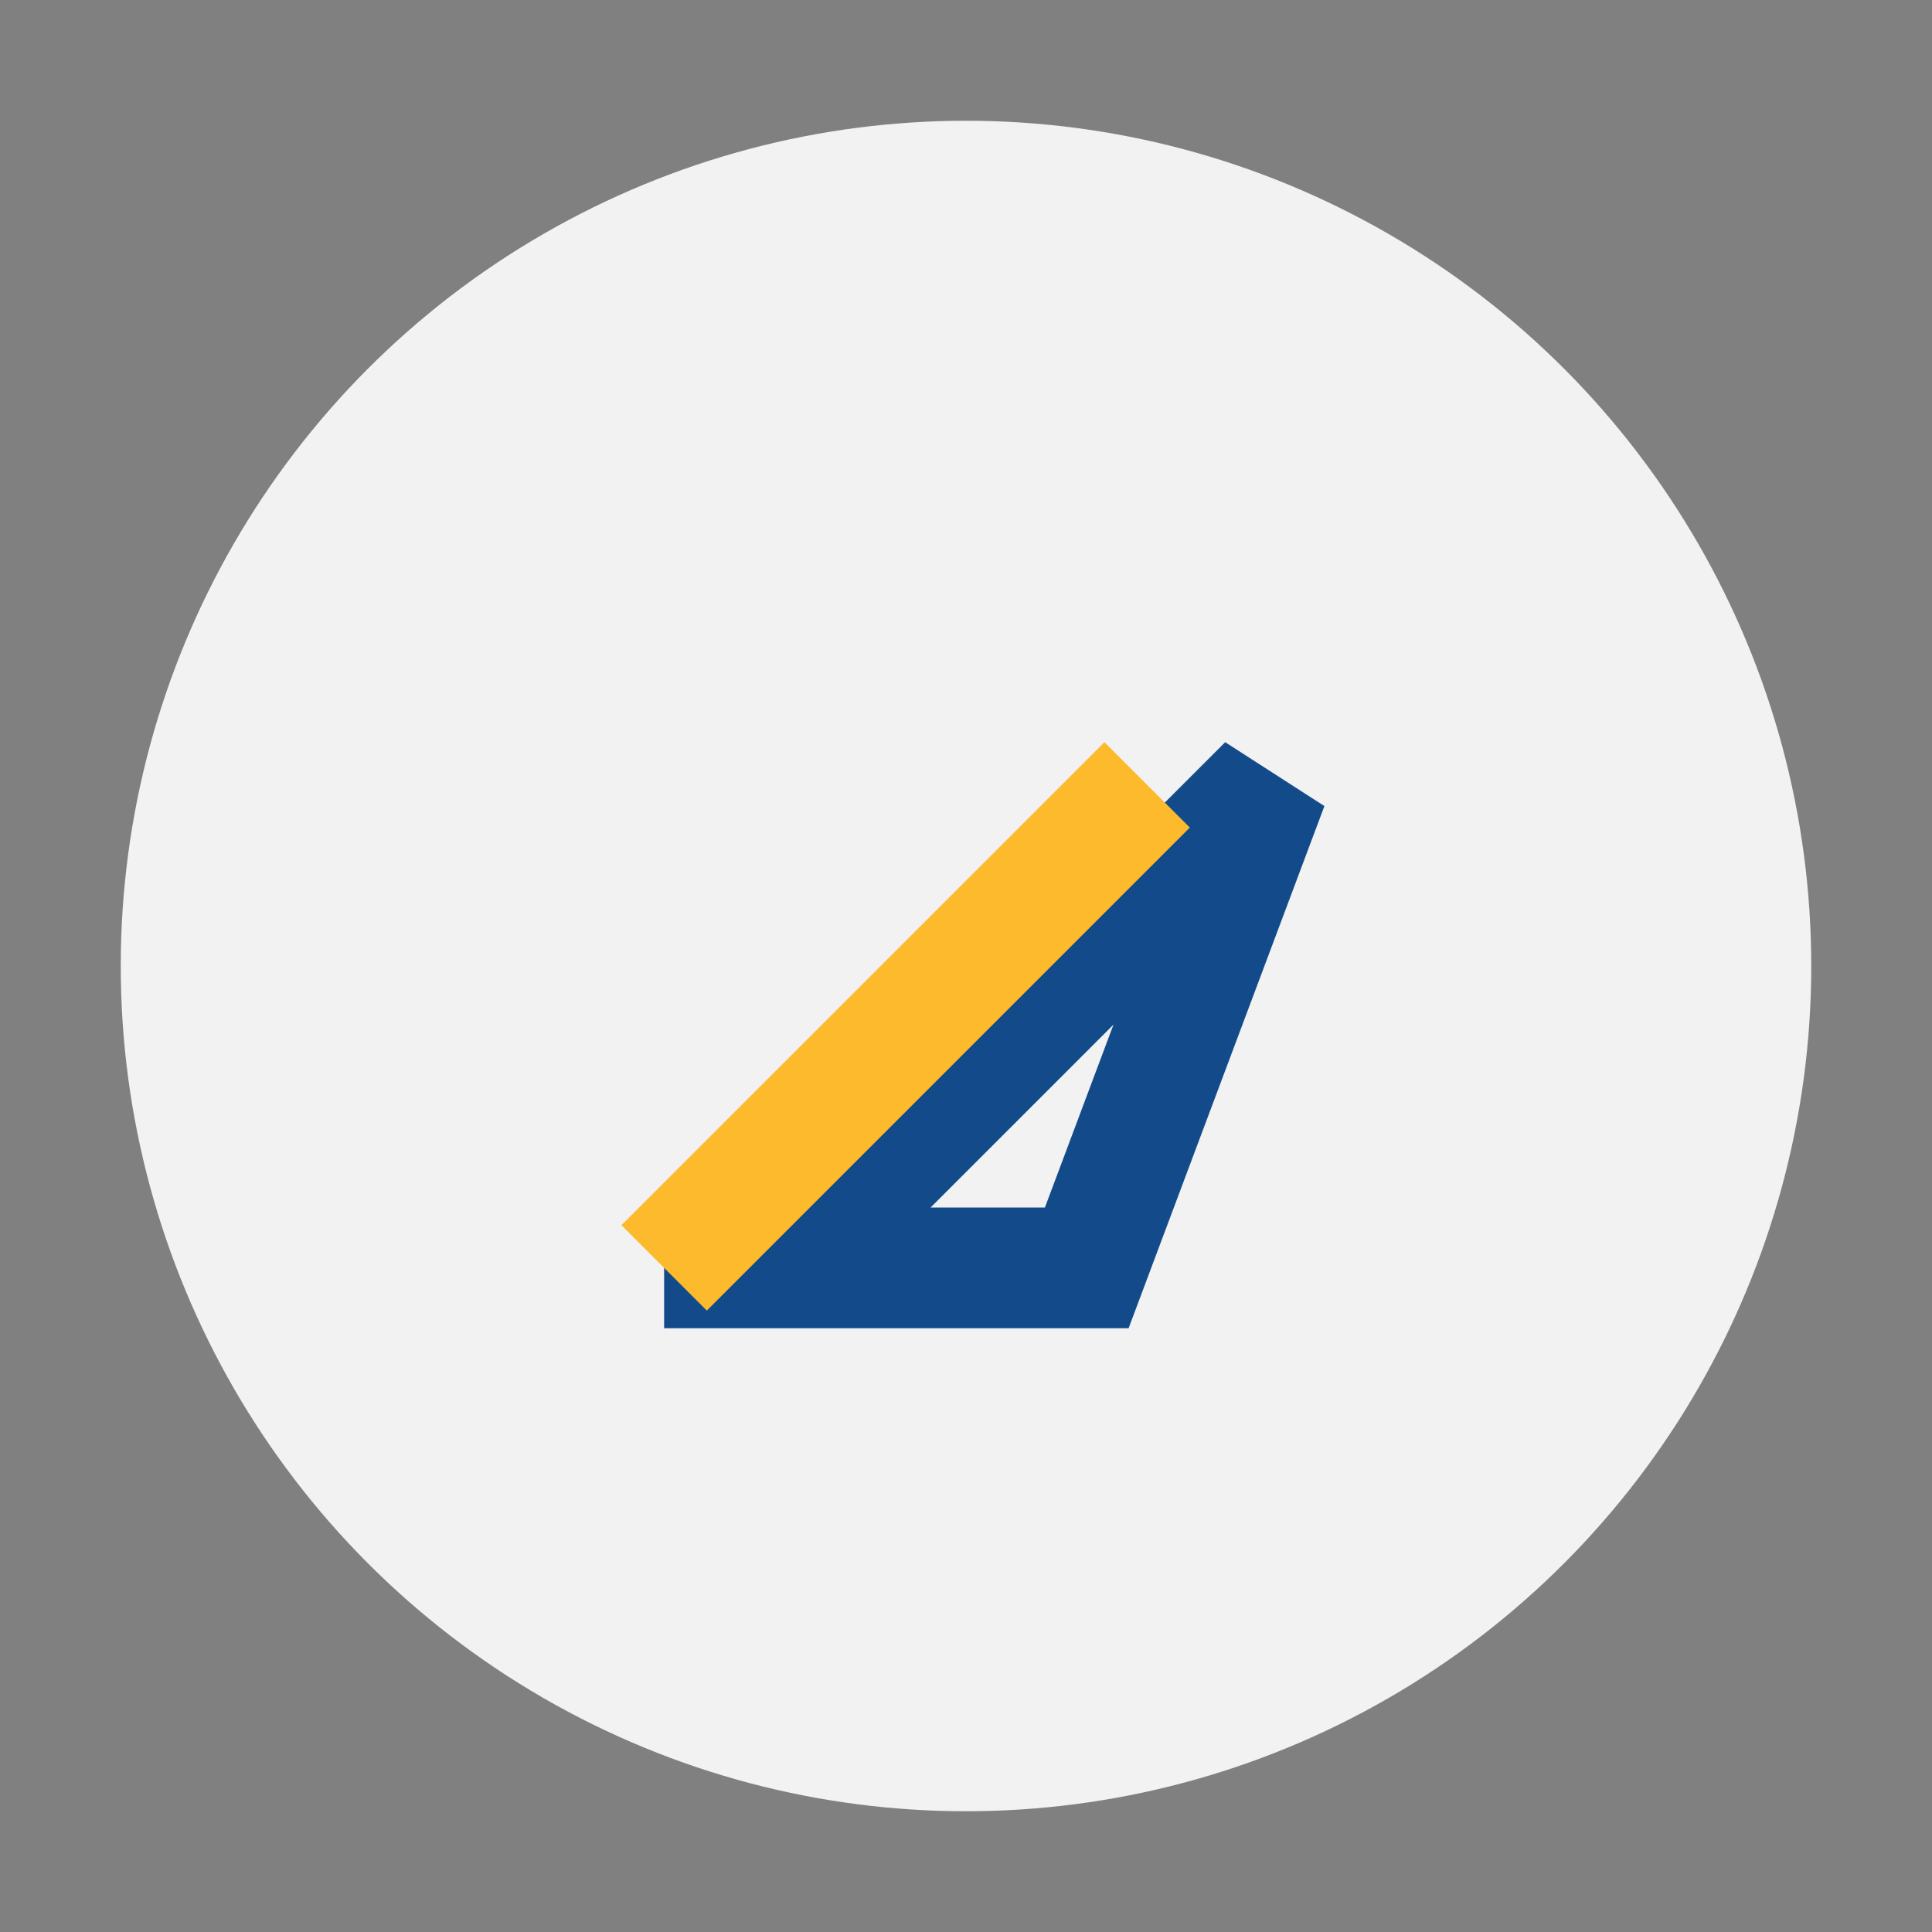<?xml version="1.0" encoding="UTF-8"?>
<svg xmlns="http://www.w3.org/2000/svg" width="32" height="32" viewBox="0 0 32 32"><rect x="0" y="0" width="32" height="32" fill="#808080" stroke="none"/><circle cx="16" cy="16" r="14" fill="#F2F2F2"/><path d="M11 21h7l3-8-8 8" fill="none" stroke="#134B8A" stroke-width="2"/><path d="M11 21l8-8" stroke="#FDBA2D" stroke-width="2"/></svg>